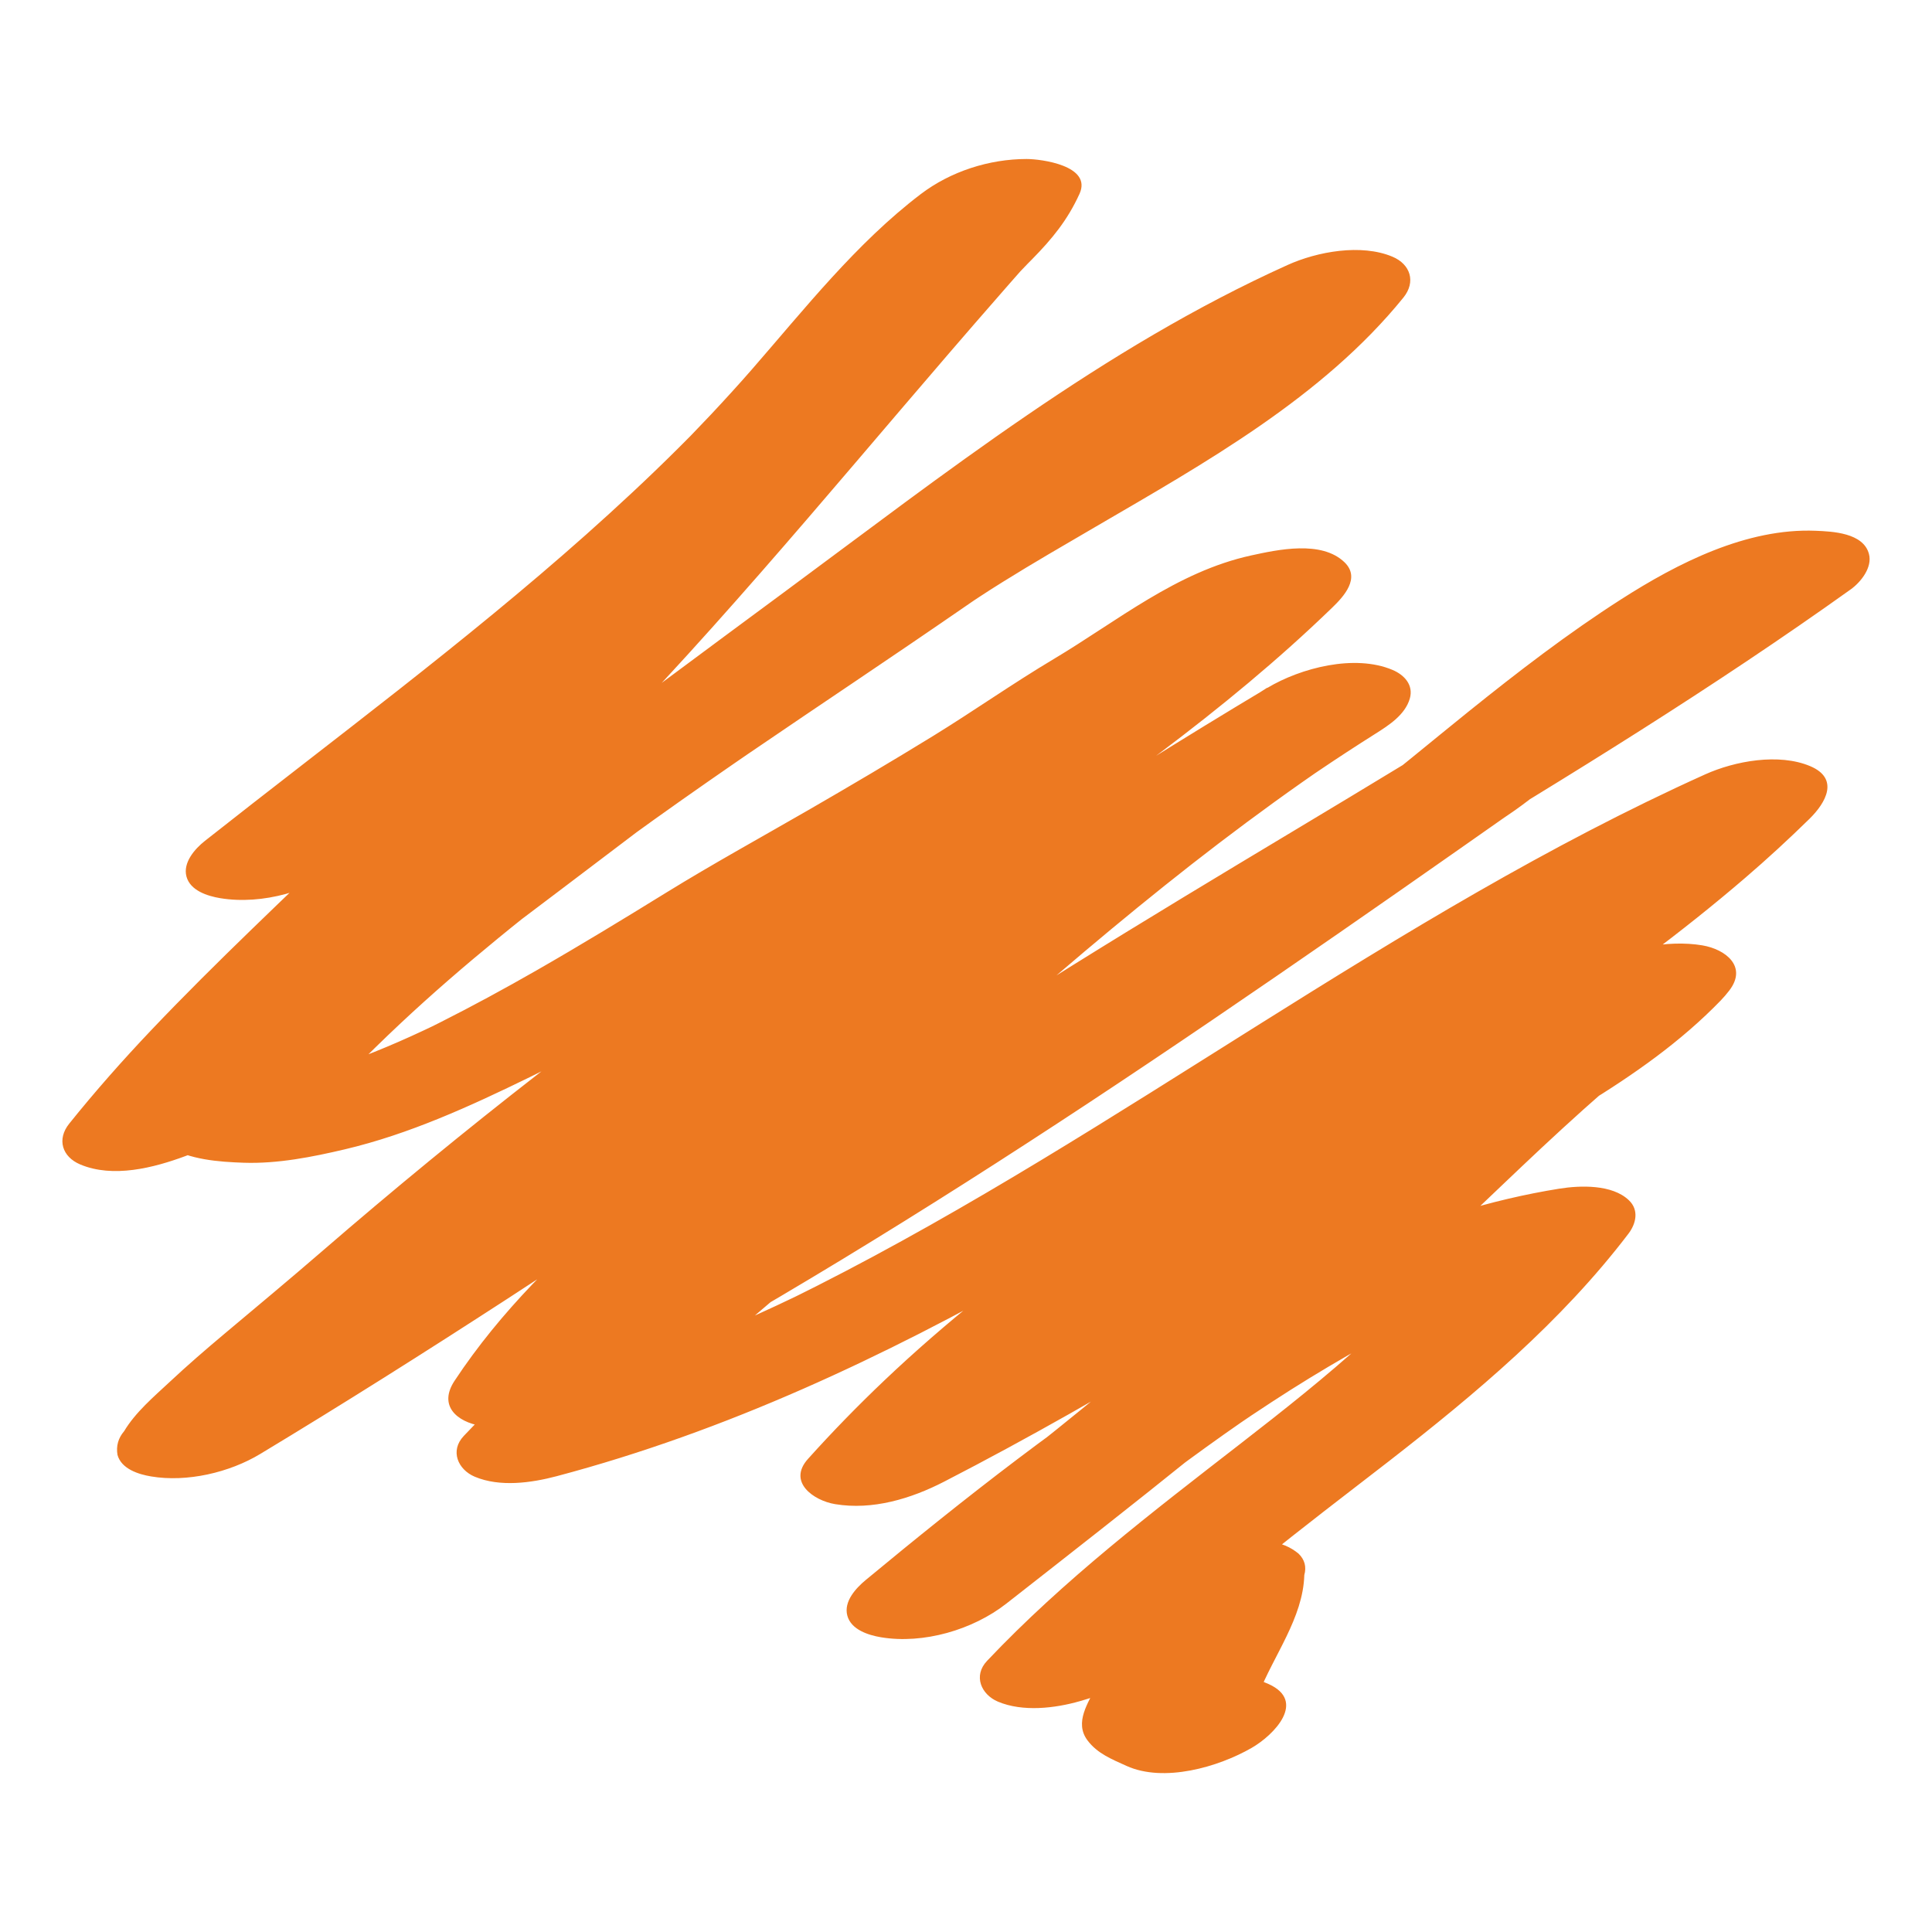 <?xml version="1.0" encoding="utf-8"?>
<!-- Generator: Adobe Illustrator 15.1.0, SVG Export Plug-In  -->
<!DOCTYPE svg PUBLIC "-//W3C//DTD SVG 1.1//EN" "http://www.w3.org/Graphics/SVG/1.1/DTD/svg11.dtd">
<svg version="1.1"
	 xmlns="http://www.w3.org/2000/svg" xmlns:xlink="http://www.w3.org/1999/xlink" xmlns:a="http://ns.adobe.com/AdobeSVGViewerExtensions/3.0/"
	 x="0px" y="0px" width="100px" height="100px" viewBox="-3.229 -8.228 100 100"
	 overflow="visible" enable-background="new -3.229 -8.228 100 100" xml:space="preserve">
<defs>
</defs>
<path fill="#ED7921" d="M14.652,36.521c6.547-5.173,13.26-10.146,19.517-15.676c3.309-2.924,6.473-6.022,9.42-9.312
	c1.348-1.504,2.662-3.039,4-4.551c0.306-0.348,0.616-0.689,0.929-1.03c0.188-0.204,0.379-0.405,0.568-0.606
	c0.637-0.673-0.484,0.479,0.168-0.172c0.77-0.768,1.586-1.484,2.449-2.142c-2.738,0.006-5.476,0.013-8.214,0.02
	c-0.351,0.771,0.268-0.396-0.151,0.273c-0.126,0.201-0.275,0.386-0.422,0.57c-0.145,0.183-0.306,0.352-0.463,0.521
	c0.621-0.668,0.06-0.062-0.062,0.06c-1.002,1.003-1.933,2.058-2.866,3.124c-1.665,1.905-3.311,3.826-4.954,5.749
	c-3.263,3.818-6.515,7.646-9.873,11.383c-1.669,1.857-3.37,3.688-5.106,5.483c-0.387,0.4-0.762,0.812-1.146,1.214
	c-0.193,0.202-0.387,0.402-0.582,0.603c-0.652,0.671,0.479-0.484-0.18,0.182c-0.856,0.865-1.726,1.717-2.6,2.565
	c-3.516,3.414-7.102,6.752-10.479,10.306c-1.48,1.559-2.905,3.17-4.251,4.846c-0.653,0.812-0.367,1.717,0.565,2.111
	c1.701,0.719,3.802,0.178,5.439-0.428c3.339-1.231,6.293-3.604,9.075-5.761c2.397-1.858,4.733-3.786,7.157-5.61
	c8.327-6.271,16.584-12.633,25.001-18.782c1.688-1.233,3.346-2.508,5.021-3.752c0.795-0.588,1.596-1.167,2.398-1.741
	c0.402-0.287,0.811-0.571,1.215-0.854c0.146-0.103,0.982-0.675,0.135-0.097c0.246-0.167,0.492-0.333,0.738-0.498
	c1.709-1.147,3.457-2.24,5.24-3.271c0.836-0.484,1.686-0.946,2.54-1.396c0.425-0.222,0.853-0.436,1.28-0.647
	c-1.156,0.572-0.247,0.123-0.012,0.012c0.258-0.121,0.517-0.238,0.773-0.354c-2.002-0.562-4.004-1.122-6.006-1.684
	c-0.256,0.317-0.521,0.625-0.796,0.929c-0.142,0.154-0.285,0.306-0.433,0.456c0.672-0.696,0.142-0.149,0-0.014
	c-0.693,0.671-1.434,1.295-2.188,1.896c-0.729,0.585-1.486,1.138-2.253,1.677c-0.197,0.139-0.913,0.625,0.053-0.032
	c-0.198,0.136-0.399,0.27-0.603,0.403c-0.473,0.312-0.947,0.619-1.428,0.923c-3.29,2.089-6.72,3.951-10.037,5.998
	c-0.68,0.419-1.352,0.852-2.013,1.299c-0.636,0.431-1.265,0.871-1.898,1.307c-0.183,0.125-0.938,0.644-0.012,0.011
	c-0.287,0.195-0.573,0.391-0.86,0.586c-1.822,1.242-3.653,2.472-5.481,3.706c-3.947,2.666-7.886,5.348-11.726,8.168
	c-5.887,4.323-11.51,9.031-16.382,14.491c-0.78,0.875-0.229,1.623,0.565,2.111c1.147,0.705,2.662,0.817,3.97,0.862
	c1.75,0.058,3.542-0.297,5.234-0.696c3.333-0.786,6.491-2.235,9.556-3.729c4.816-2.347,9.359-5.177,13.923-7.967
	c4.476-2.738,9.117-5.195,13.575-7.966c2.31-1.433,4.599-2.905,6.861-4.406c1.004-0.666,2.01-1.329,3.049-1.94
	c0.244-0.145,0.494-0.283,0.744-0.419c0.312-0.171,1.294-0.63-0.135,0.047c0.227-0.106,0.456-0.202,0.688-0.294
	c0.457-0.167,0.219-0.089-0.713,0.234c0.148-0.047,0.301-0.082,0.454-0.116c-1.401-0.9-2.801-1.8-4.202-2.7
	c-6.658,6.447-14.471,11.52-22.073,16.758C28.38,44.26,20.765,50.204,13.438,56.54c-1.672,1.446-3.365,2.855-5.058,4.276
	c-0.957,0.804-1.903,1.62-2.815,2.474c-0.826,0.771-1.781,1.576-2.369,2.56c-0.306,0.356-0.421,0.767-0.344,1.224
	c0.197,0.733,1.099,1.012,1.74,1.118c1.854,0.312,4.049-0.198,5.648-1.163c17.233-10.392,33.546-22.21,50.579-32.912
	c2.363-1.485,4.742-2.945,7.138-4.377c-1.867-0.791-3.731-1.58-5.599-2.37c-8.422,5.31-16.084,11.674-23.479,18.312
	c-6.329,5.688-13.8,10.326-18.579,17.558c-0.845,1.278,0.088,2.124,1.396,2.343c1.92,0.32,3.966-0.261,5.647-1.164
	c8.828-4.739,17.358-10.01,25.722-15.526c4.386-2.894,8.723-5.858,13.043-8.85c2.059-1.425,4.109-2.858,6.16-4.295
	c0.49-0.344,0.98-0.689,1.474-1.034c0.245-0.172,0.489-0.345,0.737-0.517c0.25-0.178,1.153-0.745-0.066,0.032
	c0.521-0.331,1.027-0.69,1.518-1.068c2.586-1.996,5.053-4.142,7.666-6.105c0.394-0.294,0.786-0.584,1.186-0.871
	c0.306-0.222,1.732-1.21,0.482-0.354c0.739-0.506,1.494-0.99,2.271-1.443c0.347-0.203,0.7-0.395,1.06-0.579
	c0.607-0.312-1.238,0.582-0.412,0.202c0.156-0.073,0.316-0.14,0.479-0.205c0.074-0.031,0.152-0.061,0.229-0.089
	c0.438-0.158,0.149-0.062-0.863,0.285c0.141-0.046,0.281-0.085,0.427-0.122c0.629-0.163-1.541,0.271-0.748,0.157
	c0.541-0.078-1.476,0.024-0.622,0.06c-0.604-1.012-1.205-2.023-1.811-3.036c-0.844,0.604-1.689,1.198-2.545,1.788
	c-0.183,0.126-0.938,0.644-0.016,0.013c-0.215,0.146-0.431,0.292-0.646,0.438c-0.502,0.34-1.008,0.677-1.514,1.014
	c-1.812,1.205-3.646,2.382-5.486,3.542c-3.709,2.336-7.467,4.598-11.225,6.854c-7.744,4.648-15.476,9.306-22.912,14.438
	c-7.25,5.003-14.073,10.561-20.154,16.947c-0.732,0.77-0.301,1.744,0.566,2.111c1.301,0.549,2.924,0.322,4.24-0.026
	c17.607-4.669,32.428-15.33,47.762-24.681c2.6-1.583,5.227-3.124,7.895-4.588c1.289-0.708,2.592-1.394,3.904-2.059
	c0.309-0.155,0.616-0.31,0.926-0.463c0.154-0.077,0.311-0.152,0.466-0.229c-1.22,0.597-0.365,0.178-0.107,0.055
	c0.699-0.335,1.404-0.66,2.111-0.979c-1.802-0.768-3.603-1.533-5.399-2.3c-3.003,2.937-6.271,5.571-9.664,8.041
	c-0.818,0.598-1.647,1.183-2.48,1.762c-0.207,0.146-0.417,0.29-0.626,0.434c-0.745,0.515,0.749-0.51,0.002,0
	c-0.491,0.334-0.984,0.668-1.478,0.998c-1.769,1.187-3.551,2.349-5.332,3.511c-7.291,4.757-14.682,9.521-21.018,15.542
	c-1.368,1.299-2.688,2.654-3.951,4.059c-1.076,1.195,0.286,2.156,1.396,2.342c1.943,0.326,3.939-0.281,5.648-1.162
	c8.753-4.506,17.114-9.811,25.472-15c4.996-3.104,10.588-5.631,14.728-9.908c0.155-0.161,0.301-0.333,0.438-0.51
	c0.957-1.243-0.184-2.139-1.396-2.342c-1.777-0.298-4.145,0.139-5.646,1.164c-6.664,4.541-12.133,10.396-18.117,15.749
	c-6.26,5.599-12.927,10.767-19.54,15.94c2.428,0.404,4.854,0.812,7.283,1.219c2.204-1.826,4.427-3.631,6.693-5.377
	c1.199-0.926,2.414-1.832,3.644-2.719c0.625-0.451,1.254-0.896,1.889-1.335c0.352-0.241,0.283-0.194-0.203,0.14
	c0.213-0.146,0.428-0.291,0.641-0.436c0.357-0.238,0.717-0.476,1.078-0.711c1.286-0.84,2.598-1.644,3.93-2.409
	c0.656-0.376,1.318-0.739,1.986-1.093c0.366-0.191,0.735-0.381,1.104-0.566c0.42-0.207,0.295-0.146-0.376,0.18
	c0.22-0.107,0.439-0.21,0.662-0.312c0.652-0.307,1.313-0.592,1.981-0.864c0.363-0.149,0.729-0.291,1.099-0.429
	c0.371-0.141,1.777-0.612,0.105-0.059c0.643-0.212,1.29-0.398,1.941-0.568c0.354-0.092,0.711-0.172,1.066-0.25
	c-1.738,0.375-0.379,0.082,0.026,0.019c-1.188-0.778-2.378-1.558-3.565-2.336c-0.818,1.076-1.695,2.104-2.615,3.095
	c-0.112,0.121-0.9,0.937-0.272,0.297c-0.235,0.241-0.478,0.479-0.719,0.713c-0.483,0.475-0.979,0.934-1.479,1.389
	c-2.076,1.895-4.287,3.639-6.508,5.361c-4.562,3.541-9.126,7.027-13.108,11.234c-0.729,0.771-0.303,1.743,0.565,2.11
	c1.283,0.541,2.946,0.346,4.24-0.025c2.002-0.575,3.857-1.413,5.678-2.422c0.65-0.362,1.29-0.745,1.938-1.116
	c0.324-0.187,0.648-0.367,0.979-0.545c0.164-0.089,0.329-0.175,0.495-0.259c-0.624,0.295-0.72,0.345-0.287,0.142
	c-2.11-0.354-4.224-0.707-6.335-1.062c-0.048,1.594-0.896,3.062-1.593,4.453c-0.44,0.885-1.173,1.911-0.483,2.834
	c0.512,0.687,1.268,0.983,2.021,1.325c1.937,0.878,4.752,0.062,6.479-0.932c1.172-0.676,2.846-2.412,0.881-3.303
	c-0.209-0.095-0.424-0.172-0.634-0.26c0.329,0.24,0.37,0.264,0.12,0.064c-0.12-0.115-0.227-0.242-0.316-0.38
	c0.102,0.369,0.198,0.74,0.299,1.111c0.783-2.015,2.31-3.951,2.375-6.177c0.119-0.428,0.021-0.799-0.299-1.11
	c-0.414-0.342-0.89-0.543-1.427-0.606c-1.479-0.248-3.253,0.026-4.608,0.657c-1.541,0.716-3.01,1.523-4.478,2.375
	c-0.56,0.324-1.12,0.638-1.692,0.935c1.229-0.637,0.097-0.055-0.183,0.062c-0.164,0.065-0.33,0.131-0.495,0.19
	c0.785-0.254,0.934-0.307,0.446-0.163c1.603,0.694,3.204,1.391,4.808,2.086c0.11-0.119,0.907-0.937,0.283-0.306
	c0.239-0.242,0.483-0.479,0.729-0.718c0.488-0.476,0.99-0.939,1.496-1.397c1.015-0.918,2.06-1.801,3.117-2.667
	c2.188-1.792,4.447-3.496,6.68-5.23c4.5-3.499,8.924-7.213,12.396-11.771c0.4-0.523,0.562-1.227,0.03-1.735
	c-0.864-0.832-2.521-0.774-3.599-0.603c-7.151,1.147-13.775,4.392-19.838,8.254c-5.646,3.599-10.919,7.74-16.072,12.007
	c-0.5,0.416-1.144,1.104-0.947,1.84c0.197,0.733,1.099,1.011,1.74,1.119c2.191,0.366,4.754-0.382,6.488-1.74
	c6.542-5.119,13.109-10.247,19.333-15.754c2.867-2.539,5.59-5.233,8.385-7.849c1.42-1.325,2.859-2.627,4.344-3.881
	c0.695-0.588,1.406-1.16,2.127-1.722c0.355-0.278,0.721-0.55,1.084-0.817c0.219-0.162,0.438-0.319,0.658-0.479
	c0.172-0.122,0.949-0.654,0.046-0.039c-2.351-0.395-4.696-0.786-7.045-1.18c-0.14,0.178-0.284,0.347-0.438,0.51
	c0.891-0.947,0.163-0.182-0.07,0.03c-0.521,0.464-1.076,0.888-1.639,1.301c-0.291,0.215-0.587,0.424-0.884,0.629
	c-0.606,0.424,0.841-0.569,0.22-0.149c-0.158,0.106-0.318,0.213-0.479,0.319c-0.71,0.47-1.433,0.925-2.155,1.373
	c-2.207,1.363-4.48,2.609-6.701,3.948c-8.31,5.006-16.45,10.318-25.064,14.801c-0.177,0.092-0.354,0.184-0.532,0.273
	c2.348,0.393,4.697,0.785,7.045,1.18c0.339-0.377,0.682-0.75,1.029-1.117c0.173-0.184,0.35-0.365,0.523-0.549
	c0.6-0.621-0.504,0.507,0.105-0.104c0.771-0.775,1.568-1.525,2.378-2.262c1.559-1.417,3.186-2.757,4.845-4.052
	c1.671-1.301,3.386-2.543,5.118-3.758c0.417-0.291,0.836-0.582,1.257-0.869c-0.934,0.642-0.188,0.127,0.001,0
	c0.211-0.144,0.422-0.285,0.637-0.429c0.916-0.618,1.84-1.229,2.764-1.84c7.271-4.791,14.734-9.39,21.354-15.08
	c1.143-0.981,2.25-2.001,3.326-3.054c0.861-0.844,1.553-2.087,0.038-2.728c-1.621-0.684-3.896-0.269-5.438,0.427
	C68.833,39.158,54.86,50.32,39.061,58.327c-0.308,0.156-0.617,0.312-0.926,0.463c-0.155,0.078-0.31,0.153-0.465,0.229
	c0.652-0.313,0.766-0.37,0.341-0.166c-0.699,0.337-1.402,0.664-2.108,0.983c-1.332,0.604-2.68,1.175-4.04,1.716
	c-0.64,0.254-1.283,0.498-1.93,0.735c-0.323,0.121-0.646,0.235-0.972,0.353c-0.352,0.125-1.87,0.631-0.268,0.101
	c-1.395,0.463-2.805,0.877-4.226,1.254c1.602,0.695,3.204,1.391,4.806,2.086c0.179-0.188,0.359-0.377,0.54-0.564
	c0.095-0.1,0.713-0.729,0.123-0.129c0.364-0.371,0.734-0.736,1.105-1.102c0.803-0.791,1.622-1.562,2.451-2.326
	c1.593-1.465,3.237-2.877,4.911-4.25c1.679-1.377,3.397-2.705,5.139-4c0.838-0.623,1.685-1.234,2.535-1.842
	c0.426-0.306,0.854-0.605,1.282-0.906c0.215-0.148,0.43-0.299,0.645-0.447c0.191-0.135,1.207-0.83,0.238-0.168
	c7.245-4.958,14.812-9.427,22.336-13.947c7.468-4.487,14.894-9.052,21.983-14.119c0.52-0.371,1.137-1.138,0.946-1.839
	c-0.292-1.093-1.889-1.162-2.757-1.197c-3.572-0.146-7.143,1.672-10.068,3.547c-2.758,1.765-5.357,3.766-7.904,5.815
	c-0.983,0.79-1.955,1.592-2.936,2.388c-0.346,0.281-0.691,0.561-1.043,0.836c-0.453,0.355-1.347,0.929,0.021,0.031
	c-4.311,2.831-8.461,5.923-12.711,8.843c-0.157,0.108-1.27,0.87-0.398,0.274c-0.33,0.228-0.662,0.453-0.992,0.68
	c-0.746,0.508-1.494,1.016-2.242,1.521c-1.412,0.956-2.829,1.903-4.251,2.848c-2.842,1.886-5.705,3.738-8.59,5.558
	c-5.845,3.684-11.796,7.199-17.883,10.469c2.348,0.393,4.697,0.785,7.045,1.18c1.098-1.662,2.374-3.188,3.74-4.635
	c0.096-0.104,0.708-0.729,0.116-0.127c0.183-0.188,0.368-0.369,0.554-0.553c0.374-0.369,0.755-0.729,1.138-1.088
	c0.771-0.724,1.564-1.424,2.363-2.117c3.092-2.674,6.423-5.074,9.462-7.808c3.545-3.188,7.152-6.309,10.874-9.287
	c1.858-1.487,3.751-2.932,5.679-4.328c0.479-0.348,0.961-0.689,1.444-1.03c0.241-0.17,0.483-0.338,0.726-0.506
	c0.83-0.575-0.701,0.477,0.133-0.088c0.971-0.657,1.951-1.296,2.941-1.921c0.688-0.434,1.53-0.974,1.774-1.815
	c0.204-0.708-0.287-1.229-0.896-1.486c-1.957-0.826-4.742-0.107-6.479,0.932c-17.237,10.302-33.523,22.101-50.5,32.825
	c-2.39,1.51-4.793,2.995-7.213,4.454c2.348,0.394,4.696,0.786,7.044,1.179c0.219-0.364,0.51-0.681,0.8-0.989
	c0.395-0.421-0.633,0.635-0.206,0.209c0.11-0.109,0.221-0.218,0.333-0.324c0.282-0.272,0.572-0.536,0.862-0.799
	c1.096-0.994,2.233-1.94,3.373-2.884c2.528-2.088,4.98-4.264,7.489-6.377c7.338-6.183,15.068-11.791,22.979-17.212
	c6.396-4.382,12.812-8.827,18.396-14.235c0.604-0.582,1.481-1.538,0.637-2.351c-1.191-1.146-3.442-0.655-4.836-0.351
	c-3.851,0.844-6.912,3.391-10.209,5.358c-2.117,1.262-4.145,2.691-6.244,3.983c-2.134,1.312-4.293,2.586-6.463,3.839
	c-2.457,1.418-4.939,2.782-7.354,4.271c-2.224,1.372-4.455,2.732-6.722,4.03c-1.631,0.933-3.282,1.832-4.96,2.678
	c-0.162,0.082-0.324,0.163-0.487,0.244c-0.947,0.47,0.887-0.426,0.229-0.11c-0.427,0.205-0.856,0.404-1.288,0.601
	c-0.826,0.375-1.663,0.725-2.509,1.051c-0.349,0.135-0.702,0.261-1.056,0.384c-0.705,0.244,1.428-0.464,0.466-0.16
	c-0.19,0.062-0.382,0.116-0.573,0.172c-0.364,0.104-0.732,0.197-1.103,0.281c-0.694,0.158,1.501-0.287,0.582-0.12
	c-0.168,0.03-0.337,0.057-0.507,0.079c-0.163,0.022-0.326,0.04-0.489,0.058c1.699-0.162,0.964-0.062,0.569-0.053
	c-0.148,0.005-0.295,0.001-0.443-0.004c-0.567-0.02,1.227,0.125,0.493,0.034c-0.131-0.017-0.262-0.042-0.392-0.067
	c-0.479-0.101,0.988,0.309,0.375,0.102c-0.227-0.075-0.441-0.184-0.644-0.309c0.188,0.703,0.377,1.407,0.565,2.11
	c0.692-0.775,1.401-1.536,2.125-2.281c-0.584,0.603,0.036-0.032,0.131-0.13c0.186-0.186,0.373-0.368,0.56-0.553
	c0.439-0.432,0.885-0.854,1.333-1.276c1.622-1.521,3.308-2.975,5.027-4.384c3.495-2.868,7.157-5.527,10.864-8.112
	c0.445-0.312,0.892-0.619,1.338-0.928c0.223-0.153,0.446-0.307,0.669-0.46c0.78-0.536-0.729,0.498,0.052-0.036
	c0.963-0.657,1.929-1.312,2.896-1.966c1.829-1.235,3.661-2.468,5.487-3.709c1.067-0.726,2.132-1.455,3.194-2.188
	c0.211-0.146,0.979-0.666-0.051,0.03c0.161-0.107,0.323-0.215,0.485-0.32c0.394-0.26,0.793-0.513,1.194-0.763
	c1.585-0.988,3.204-1.922,4.816-2.863c5.654-3.3,11.748-6.699,15.932-11.864c0.654-0.812,0.363-1.719-0.564-2.111
	c-1.619-0.684-3.897-0.269-5.438,0.429c-9.541,4.307-17.729,10.784-26.095,16.964c-8.147,6.018-16.283,12.087-24.285,18.298
	c-1.857,1.44-3.654,2.959-5.52,4.391c-0.541,0.415-1.087,0.822-1.638,1.225c-0.27,0.196-0.541,0.389-0.813,0.581
	c-0.229,0.161-0.862,0.589,0.202-0.136c-0.155,0.105-0.312,0.209-0.47,0.312c-0.482,0.316-0.974,0.619-1.476,0.903
	c-0.22,0.125-0.444,0.241-0.67,0.354c1.56-0.781,0.598-0.289,0.199-0.142c2.001,0.562,4.003,1.122,6.005,1.685
	c1.465-1.823,3.025-3.562,4.64-5.254c0.194-0.203,0.391-0.405,0.587-0.607c0.656-0.677-0.478,0.48,0.186-0.188
	c0.396-0.402,0.797-0.801,1.198-1.198c0.871-0.862,1.751-1.714,2.634-2.562c3.528-3.396,7.014-6.809,10.411-10.333
	c6.979-7.242,13.298-15.082,19.919-22.644c0.387-0.441,0.77-0.886,1.16-1.323c0.102-0.113,0.721-0.739,0.096-0.111
	c0.168-0.169,0.338-0.338,0.504-0.507c1.042-1.059,1.841-2.031,2.462-3.396c0.66-1.456-1.982-1.8-2.743-1.8
	c-1.939,0.002-3.93,0.643-5.474,1.816c-3.341,2.543-6.016,5.948-8.761,9.097c-0.681,0.78-1.381,1.546-2.089,2.302
	c-0.322,0.343-0.647,0.682-0.974,1.02c-0.654,0.679,0.478-0.479-0.185,0.189c-0.197,0.2-0.397,0.399-0.597,0.598
	c-1.529,1.521-3.11,2.987-4.72,4.421C20.793,25.057,13.989,30.074,7.37,35.302c-0.507,0.401-1.142,1.114-0.948,1.839
	c0.197,0.734,1.1,1.012,1.74,1.119C10.347,38.625,12.927,37.884,14.652,36.521L14.652,36.521z"/>
</svg>
